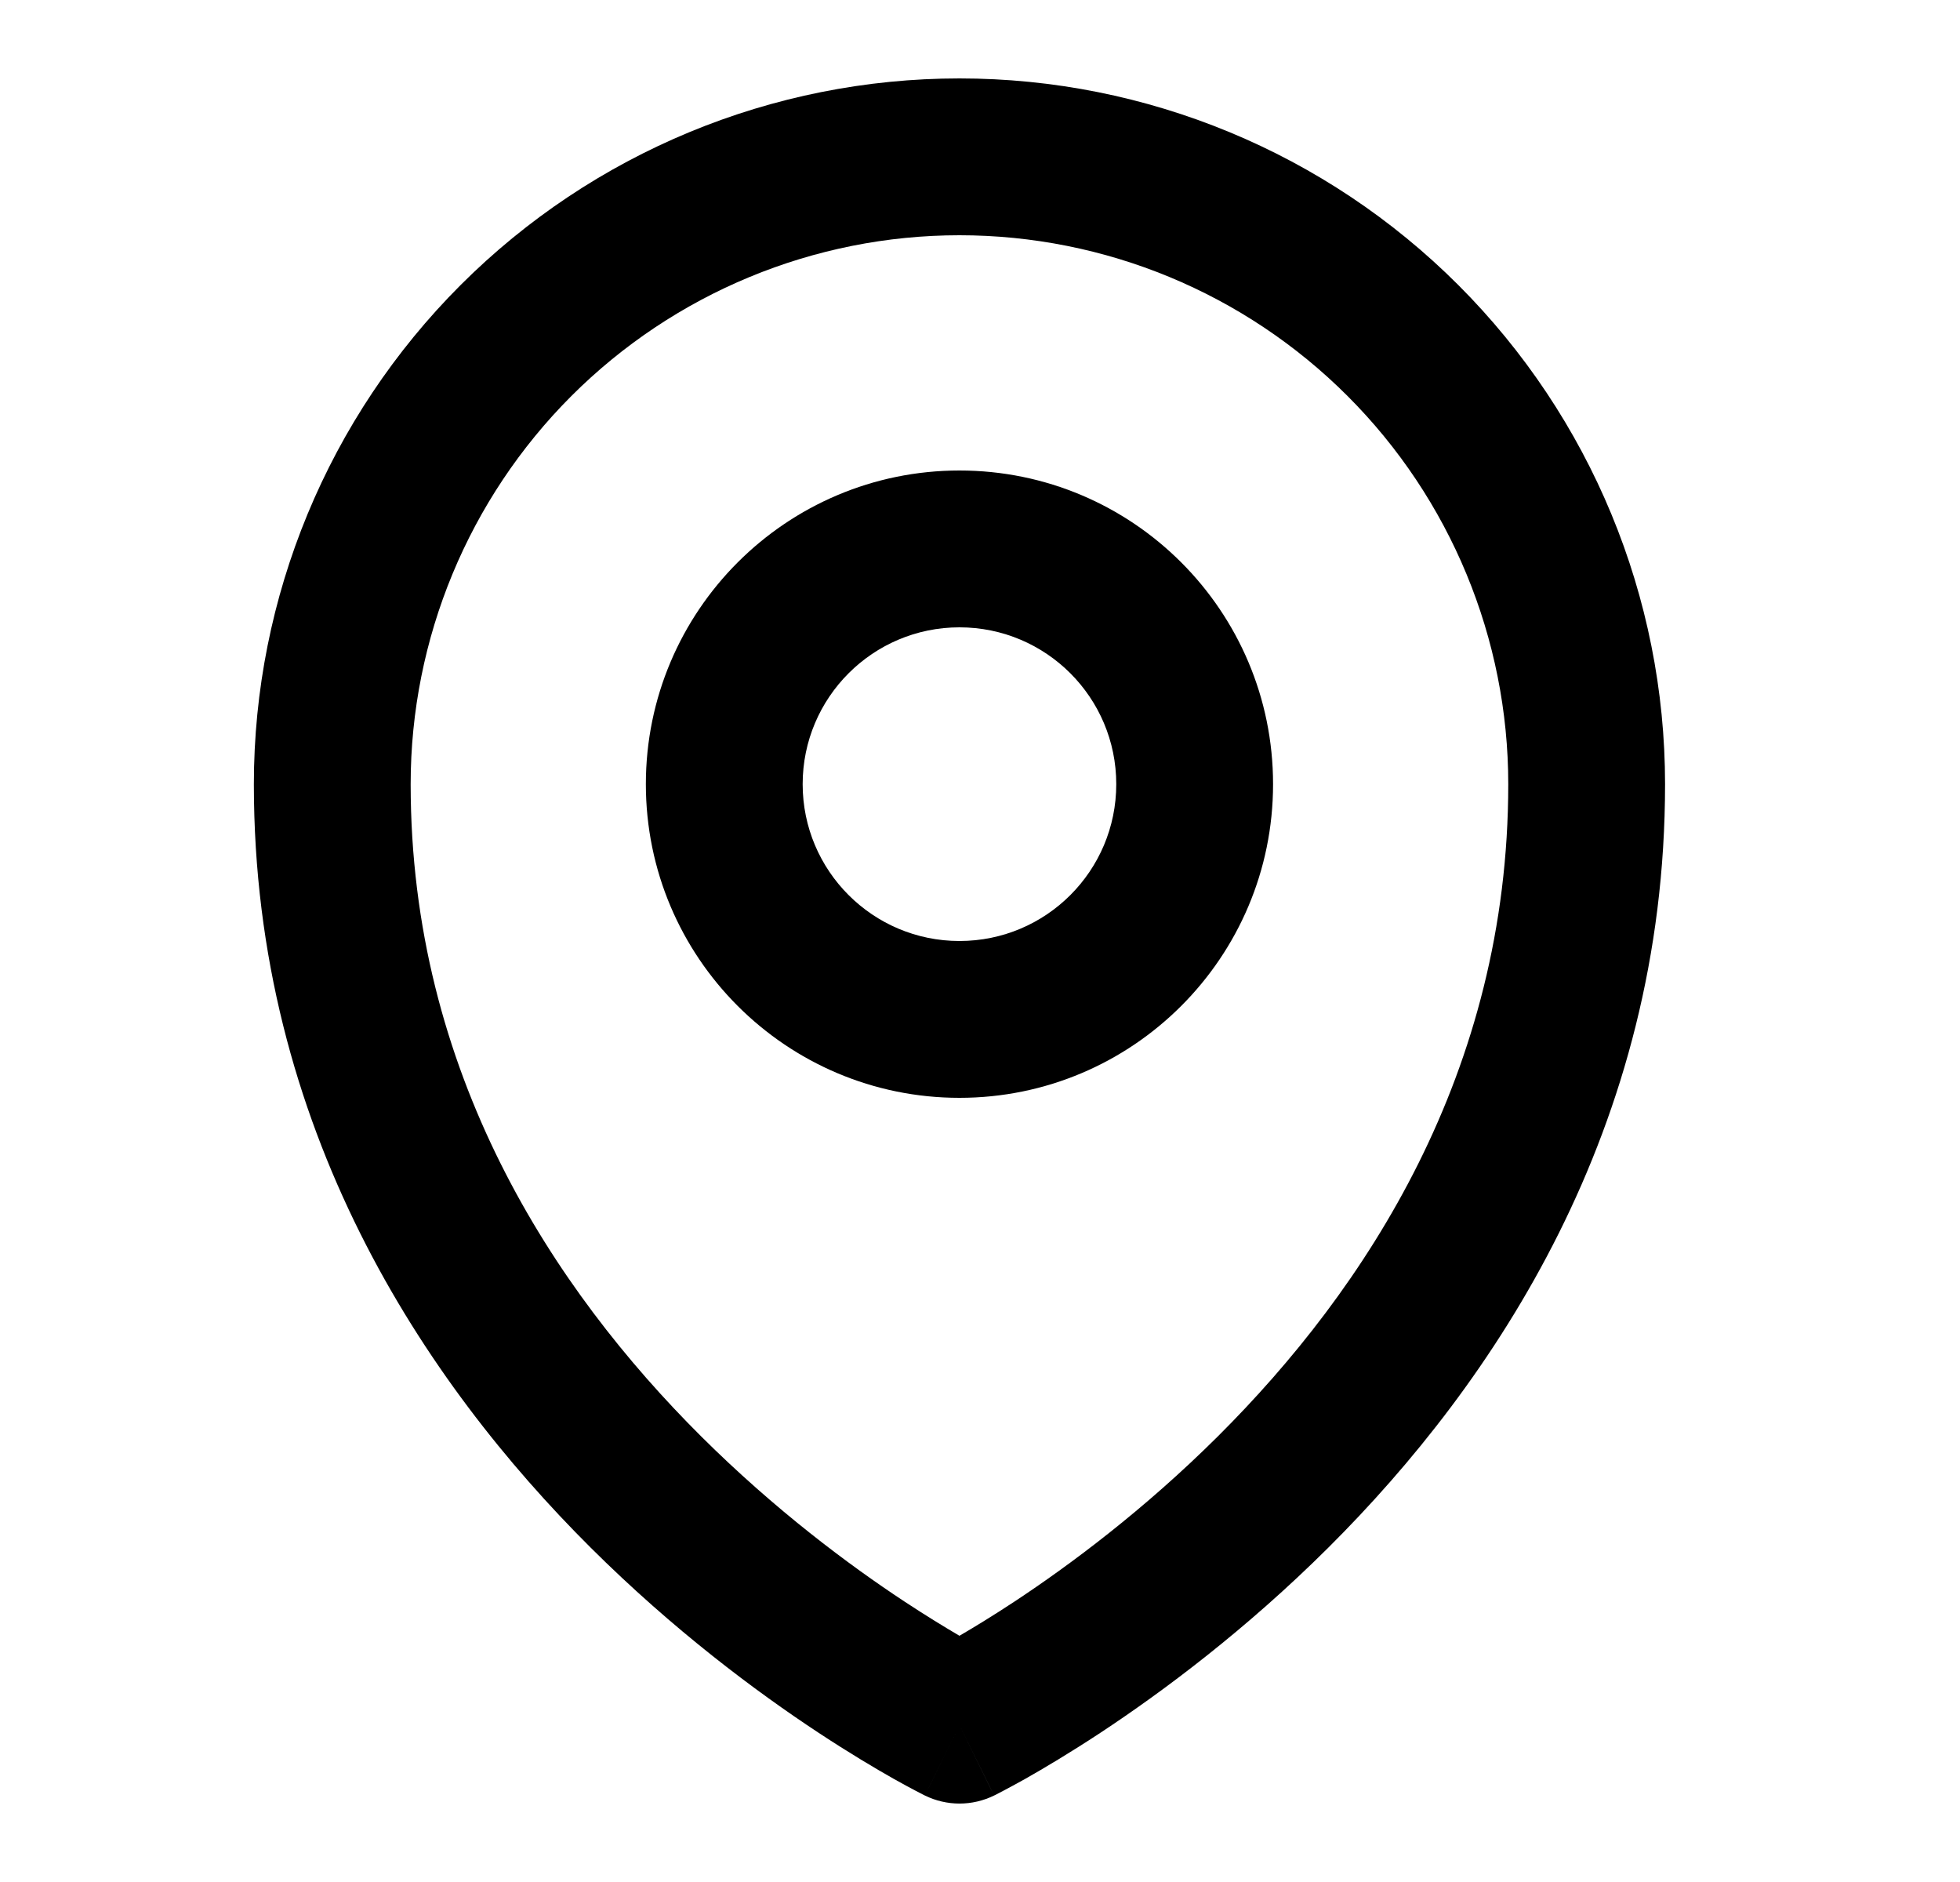 <svg width="25" height="24" viewBox="0 0 25 24" fill="none" xmlns="http://www.w3.org/2000/svg">
    <path fill-rule="evenodd" clip-rule="evenodd"
        d="M12.238 3C10.382 3 8.601 3.738 7.288 5.05C5.976 6.363 5.238 8.143 5.238 10C5.238 13.678 7.056 16.438 8.944 18.318C9.886 19.255 10.83 19.958 11.539 20.425C11.814 20.606 12.052 20.751 12.238 20.86C12.425 20.751 12.663 20.606 12.938 20.425C13.646 19.958 14.591 19.255 15.533 18.318C17.421 16.438 19.238 13.678 19.238 10C19.238 8.144 18.501 6.363 17.188 5.05C15.875 3.737 14.095 3 12.238 3ZM12.238 22C11.797 22.898 11.797 22.897 11.797 22.897L11.796 22.897L11.793 22.895L11.786 22.892L11.763 22.88C11.744 22.87 11.717 22.857 11.684 22.839C11.617 22.804 11.522 22.753 11.404 22.687C11.167 22.553 10.834 22.356 10.438 22.095C9.646 21.573 8.591 20.788 7.533 19.735C5.421 17.632 3.238 14.392 3.238 10C3.238 7.613 4.186 5.324 5.874 3.636C7.562 1.948 9.851 1 12.238 1C14.625 1 16.914 1.948 18.602 3.636C20.29 5.324 21.238 7.613 21.238 10C21.238 14.392 19.056 17.632 16.944 19.735C15.886 20.788 14.83 21.573 14.039 22.095C13.642 22.356 13.31 22.553 13.073 22.687C12.954 22.753 12.86 22.804 12.793 22.839C12.759 22.857 12.733 22.87 12.714 22.88L12.691 22.892L12.684 22.895L12.681 22.897L12.68 22.897C12.68 22.897 12.679 22.898 12.238 22ZM12.238 22L12.68 22.897C12.402 23.034 12.075 23.034 11.797 22.897L12.238 22ZM12.238 8C11.134 8 10.238 8.896 10.238 10C10.238 11.105 11.134 12 12.238 12C13.343 12 14.238 11.105 14.238 10C14.238 8.896 13.343 8 12.238 8ZM8.238 10C8.238 7.791 10.029 6 12.238 6C14.447 6 16.238 7.791 16.238 10C16.238 12.209 14.447 14 12.238 14C10.029 14 8.238 12.209 8.238 10Z"
        fill="black" />
</svg>